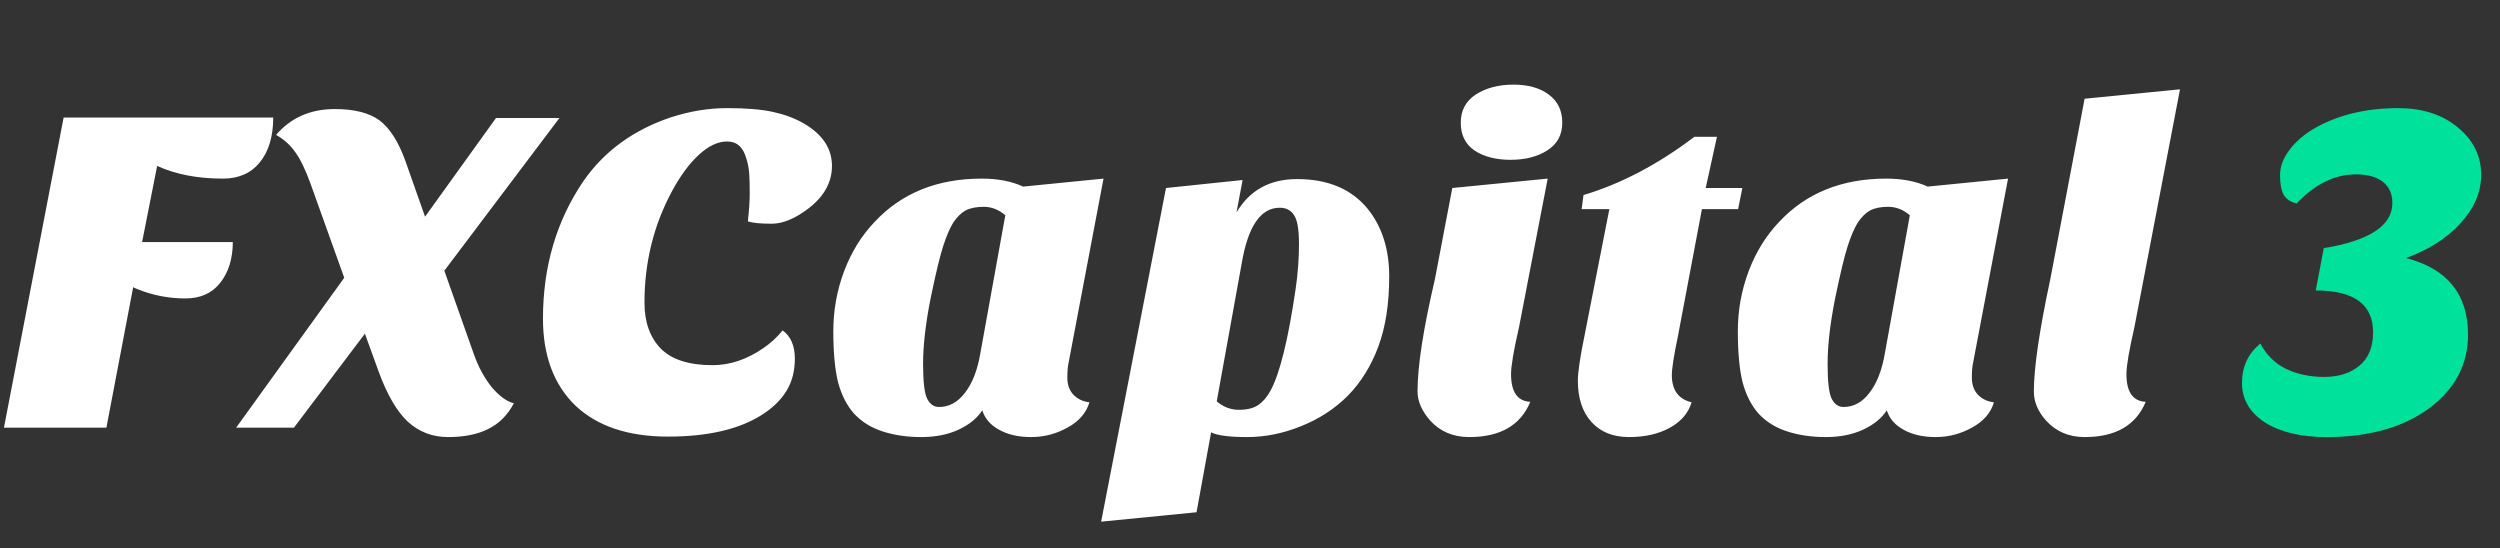 <svg xmlns="http://www.w3.org/2000/svg" width="871" height="191" viewBox="0 0 871 191" fill="none">
<rect x="0" y="0" width="871" height="191" fill="#333333" stroke="none"/>
<path d="M77.671 62.227C68.83 62.227 61.189 60.753 54.75 57.806L49.51 84.329H81.109C81.109 90.114 79.635 94.862 76.688 98.573C73.851 102.175 69.812 103.976 64.573 103.976C58.897 103.976 53.44 102.939 48.201 100.865C47.109 100.429 46.509 100.156 46.4 100.047L37.068 149H1.376L22.169 40.943H95.189C95.189 47.601 93.606 52.84 90.441 56.66C87.385 60.371 83.128 62.227 77.671 62.227ZM96.189 47.001C101.319 40.998 108.141 37.996 116.655 37.996C123.422 37.996 128.606 39.306 132.208 41.925C135.81 44.654 138.812 49.347 141.213 56.005L148.089 75.488L172.812 41.107H194.914L154.802 94.317L165.117 123.459C166.645 127.825 168.719 131.645 171.338 134.92C174.067 138.085 176.632 139.941 179.033 140.486C176.85 144.634 173.849 147.636 170.028 149.491C166.317 151.347 161.678 152.274 156.112 152.274C150.654 152.274 145.961 150.474 142.032 146.872C138.212 143.27 134.828 137.43 131.881 129.353L127.133 116.255L102.411 149H82.273L119.929 96.772L108.141 63.864C106.395 59.062 104.648 55.46 102.902 53.058C101.156 50.548 98.918 48.529 96.189 47.001ZM272.669 115.109C275.506 117.183 276.925 120.458 276.925 124.933C276.925 129.299 275.943 133.064 273.978 136.23C272.123 139.286 269.34 142.014 265.628 144.416C257.661 149.546 246.691 152.111 232.72 152.111C218.858 152.111 208.107 148.509 200.467 141.305C192.935 133.992 189.17 123.896 189.17 111.016C189.17 92.788 193.918 76.744 203.414 62.882C210.618 52.622 220.659 45.309 233.539 40.943C240.197 38.76 246.8 37.668 253.349 37.668C259.898 37.668 265.192 38.105 269.23 38.978C273.269 39.851 276.816 41.161 279.872 42.908C286.53 46.728 289.859 51.694 289.859 57.806C289.859 63.373 287.24 68.23 282.001 72.378C277.198 76.089 272.832 77.944 268.903 77.944C264.974 77.944 262.19 77.671 260.553 77.126C260.99 73.196 261.208 69.976 261.208 67.466C261.208 64.846 261.153 62.609 261.044 60.753C260.935 58.898 260.608 57.097 260.062 55.35C258.97 51.312 256.733 49.293 253.349 49.293C250.075 49.293 246.746 50.875 243.362 54.041C240.088 57.097 237.032 61.245 234.194 66.484C227.754 78.381 224.534 91.37 224.534 105.45C224.534 112.217 226.444 117.565 230.264 121.495C234.085 125.315 240.088 127.225 248.274 127.225C254.386 127.225 260.335 125.206 266.12 121.167C268.63 119.421 270.813 117.401 272.669 115.109ZM297.531 144.088C295.021 141.25 293.165 137.594 291.965 133.119C290.873 128.644 290.328 122.75 290.328 115.437C290.328 108.124 291.583 101.138 294.093 94.48C296.604 87.822 300.151 82.092 304.735 77.289C314.122 67.248 326.565 62.227 342.064 62.227C347.631 62.227 352.433 63.155 356.472 65.01L384.468 62.227L372.353 126.079C372.025 127.389 371.862 129.244 371.862 131.645C371.862 134.047 372.571 136.011 373.99 137.539C375.518 139.067 377.374 139.941 379.557 140.159C378.465 143.87 375.9 146.817 371.862 149C367.932 151.183 363.73 152.274 359.255 152.274C354.78 152.274 351.014 151.401 347.958 149.655C345.011 148.018 343.101 145.78 342.228 142.942C340.481 145.671 337.753 147.909 334.042 149.655C330.331 151.401 325.965 152.274 320.944 152.274C316.032 152.274 311.557 151.62 307.518 150.31C303.48 149 300.151 146.926 297.531 144.088ZM332.077 77.617C330.876 79.582 329.73 82.256 328.639 85.639C327.547 88.914 326.074 95.026 324.218 103.976C322.472 112.817 321.599 120.403 321.599 126.734C321.599 133.064 322.09 137.157 323.072 139.013C324.054 140.868 325.419 141.796 327.165 141.796C330.658 141.796 333.66 140.159 336.17 136.885C338.79 133.501 340.59 128.862 341.573 122.968L350.25 74.997C347.958 73.033 345.448 72.05 342.719 72.05C340.099 72.05 337.971 72.487 336.334 73.36C334.806 74.233 333.387 75.652 332.077 77.617ZM469.593 137.867C465.008 142.451 459.551 145.998 453.22 148.509C446.999 151.019 440.777 152.274 434.556 152.274C428.334 152.274 424.132 151.729 421.949 150.637L416.874 178.47L383.638 181.745L406.232 65.501L432.919 62.718L430.79 74.015C435.375 66.265 442.415 62.391 451.911 62.391C462.607 62.391 470.793 65.829 476.469 72.705C481.49 78.927 484 86.785 484 96.281C484 105.777 482.745 113.909 480.235 120.676C477.724 127.443 474.177 133.173 469.593 137.867ZM423.914 139.832C426.206 141.796 428.771 142.779 431.609 142.779C434.447 142.779 436.684 142.233 438.322 141.141C439.959 140.05 441.378 138.413 442.578 136.23C445.853 130.336 448.8 118.438 451.419 100.538C452.183 95.299 452.565 90.114 452.565 84.984C452.565 79.854 451.965 76.471 450.764 74.834C449.673 73.196 448.036 72.378 445.853 72.378C439.195 72.378 434.774 78.872 432.591 91.861L423.914 139.832ZM533.159 139.995C529.776 148.181 522.681 152.274 511.875 152.274C506.309 152.274 501.779 150.364 498.286 146.544C495.339 143.161 493.866 139.777 493.866 136.393C493.866 127.552 495.885 114.509 499.924 97.264L505.981 65.501L539.217 62.227L529.23 113.963C527.374 122.04 526.447 127.498 526.447 130.336C526.447 136.557 528.684 139.777 533.159 139.995ZM508.928 42.744C508.928 38.487 510.675 35.213 514.167 32.92C517.769 30.628 522.135 29.482 527.265 29.482C532.395 29.482 536.488 30.628 539.544 32.92C542.71 35.213 544.292 38.487 544.292 42.744C544.292 47.001 542.546 50.221 539.053 52.404C535.67 54.587 531.413 55.678 526.283 55.678C521.153 55.678 516.951 54.587 513.676 52.404C510.511 50.221 508.928 47.001 508.928 42.744ZM549.727 132.628C549.727 129.681 550.491 124.496 552.019 117.074L560.697 72.869H551.037L551.692 67.957C564.79 64.028 577.669 57.261 590.331 47.656H598.189L594.26 65.501H607.03L605.557 72.869H592.95L584.6 117.074C583.181 123.841 582.472 128.371 582.472 130.663C582.472 135.902 584.764 139.067 589.348 140.159C588.257 143.87 585.746 146.817 581.817 149C577.888 151.183 573.14 152.274 567.573 152.274C562.006 152.274 557.641 150.528 554.475 147.035C551.31 143.543 549.727 138.74 549.727 132.628ZM612.666 144.088C610.155 141.25 608.3 137.594 607.099 133.119C606.008 128.644 605.462 122.75 605.462 115.437C605.462 108.124 606.717 101.138 609.228 94.48C611.738 87.822 615.285 82.092 619.87 77.289C629.256 67.248 641.699 62.227 657.199 62.227C662.765 62.227 667.568 63.155 671.606 65.01L699.603 62.227L687.487 126.079C687.16 127.389 686.996 129.244 686.996 131.645C686.996 134.047 687.706 136.011 689.124 137.539C690.653 139.067 692.508 139.941 694.691 140.159C693.6 143.87 691.035 146.817 686.996 149C683.067 151.183 678.865 152.274 674.389 152.274C669.914 152.274 666.149 151.401 663.093 149.655C660.146 148.018 658.235 145.78 657.362 142.942C655.616 145.671 652.887 147.909 649.176 149.655C645.465 151.401 641.099 152.274 636.078 152.274C631.167 152.274 626.691 151.62 622.653 150.31C618.615 149 615.285 146.926 612.666 144.088ZM647.211 77.617C646.011 79.582 644.865 82.256 643.773 85.639C642.682 88.914 641.208 95.026 639.353 103.976C637.606 112.817 636.733 120.403 636.733 126.734C636.733 133.064 637.224 137.157 638.207 139.013C639.189 140.868 640.553 141.796 642.3 141.796C645.792 141.796 648.794 140.159 651.304 136.885C653.924 133.501 655.725 128.862 656.707 122.968L665.385 74.997C663.093 73.033 660.582 72.05 657.853 72.05C655.234 72.05 653.105 72.487 651.468 73.36C649.94 74.233 648.521 75.652 647.211 77.617ZM747.562 139.995C744.178 148.181 737.084 152.274 726.278 152.274C720.821 152.274 716.346 150.364 712.853 146.544C710.015 143.379 708.596 139.995 708.596 136.393C708.596 128.207 710.506 115.164 714.326 97.264L726.278 34.394L759.514 31.119L743.633 113.963C741.777 122.04 740.849 127.498 740.849 130.336C740.849 136.557 743.087 139.777 747.562 139.995Z" fill="white"/>
<path d="M838.246 89.896C852.654 93.607 859.858 102.503 859.858 116.583C859.858 126.734 855.547 135.138 846.924 141.796C837.755 148.782 825.64 152.274 810.577 152.274C801.627 152.274 794.478 150.583 789.13 147.199C783.781 143.706 781.107 139.122 781.107 133.446C781.107 127.771 783.236 123.186 787.492 119.694C789.675 123.732 792.677 126.679 796.497 128.535C800.427 130.39 804.847 131.318 809.759 131.318C814.78 131.318 818.873 130.008 822.038 127.389C825.203 124.769 826.786 120.894 826.786 115.764C826.786 106.05 820.128 101.193 806.812 101.193L809.595 86.458C825.531 83.838 833.499 78.599 833.499 70.74C833.499 67.575 832.407 65.119 830.224 63.373C828.041 61.627 824.876 60.753 820.728 60.753C813.415 60.753 806.539 64.137 800.099 70.904C798.025 70.358 796.552 69.376 795.679 67.957C794.805 66.429 794.369 64.137 794.369 61.081C794.369 58.025 795.46 55.078 797.643 52.24C799.826 49.293 802.828 46.728 806.648 44.545C814.834 39.961 824.439 37.668 835.463 37.668C843.868 37.668 850.744 39.851 856.092 44.217C861.659 48.692 864.442 54.259 864.442 60.917C864.442 66.92 862.041 72.541 857.238 77.781C852.436 83.02 846.105 87.058 838.246 89.896Z" fill="#00E19B"/>
</svg>

